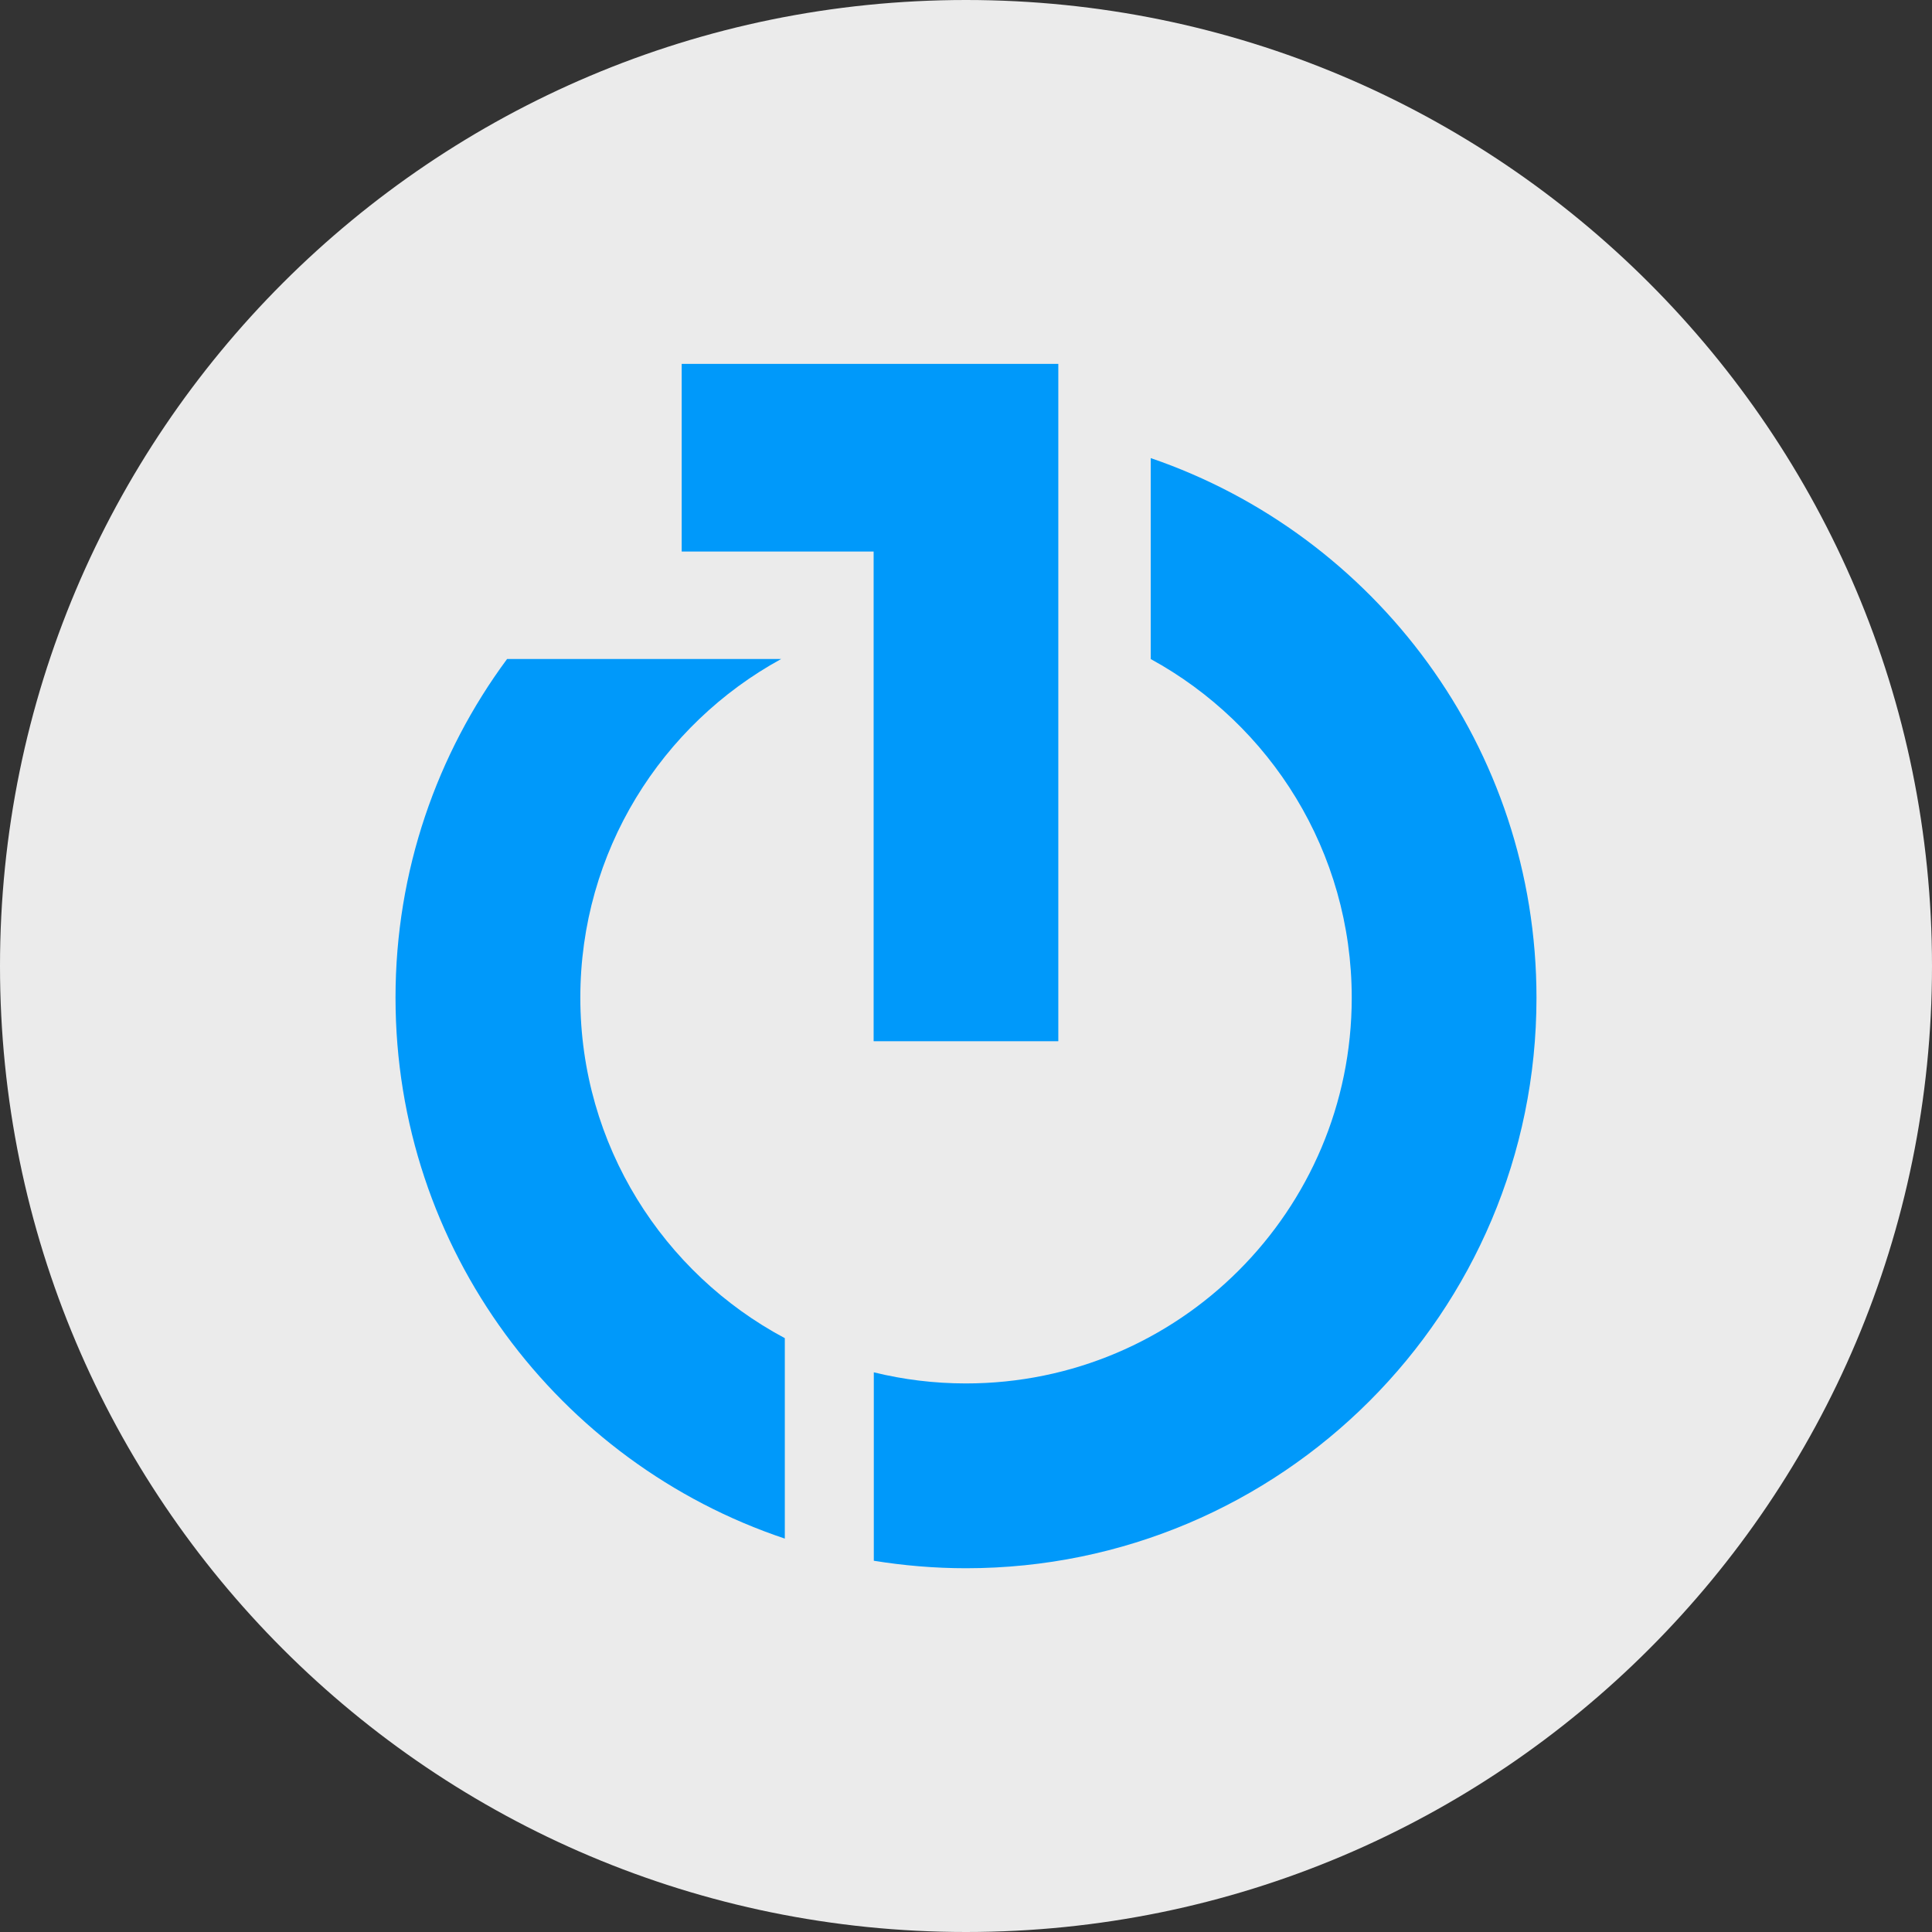 <?xml version="1.0" encoding="UTF-8"?>
<svg id="Layer_1" data-name="Layer 1" xmlns="http://www.w3.org/2000/svg" viewBox="0 0 32 32">
  <rect x="0" y="0" width="32" height="32" fill="#333333" stroke="none"/>
  <defs>
    <style>
      .cls-1 {
        fill: #ebebeb;
      }

      .cls-2 {
        fill: #0099fa;
      }
    </style>
  </defs>
  <g id="Layer_11" data-name="Layer 11">
    <path class="cls-1" d="M32,16c0,2.209-.448,4.314-1.257,6.228s-1.981,3.638-3.429,5.086-3.172,2.619-5.086,3.429-4.019,1.257-6.228,1.257-4.314-.448-6.228-1.257-3.638-1.981-5.086-3.429-2.619-3.172-3.429-5.086-1.257-4.019-1.257-6.228.448-4.314,1.257-6.228c.809-1.914,1.981-3.638,3.429-5.086s3.172-2.619,5.086-3.429c1.914-.81,4.019-1.257,6.228-1.257s4.314.448,6.228,1.257c1.914.809,3.638,1.981,5.086,3.429s2.619,3.172,3.429,5.086,1.257,4.019,1.257,6.228Z"/>
  </g>
  <polygon class="cls-2" points="11.291 6.027 11.291 7.581 11.291 9.135 12.881 9.135 14.47 9.135 14.47 13.19 14.47 17.246 15.999 17.246 17.529 17.246 17.529 13.166 17.529 9.086 17.529 7.557 17.529 6.027 14.41 6.027 11.291 6.027"/>
  <g>
    <path class="cls-2" d="M9.612,16.524c0-1.21.336-2.341.92-3.305s1.416-1.762,2.407-2.304h0s-2.27,0-2.27,0h-2.27c-.58.784-1.042,1.661-1.359,2.605s-.489,1.954-.489,3.004c0,2.085.675,4.011,1.819,5.573s2.755,2.76,4.629,3.387v-3.32c-1.008-.537-1.854-1.337-2.449-2.307s-.938-2.112-.938-3.333"/>
    <path class="cls-2" d="M19.06,7.586v3.33c.991.542,1.824,1.34,2.408,2.304s.921,2.096.921,3.306c0,1.764-.715,3.36-1.872,4.517s-2.754,1.871-4.518,1.871c-.263,0-.522-.016-.777-.047s-.505-.077-.749-.137v3.121c.249.04.5.071.755.092s.512.032.772.032c2.609,0,4.971-1.058,6.681-2.767s2.768-4.072,2.768-6.681c0-2.074-.668-3.991-1.801-5.548s-2.729-2.755-4.587-3.391"/>
  </g>
</svg>
